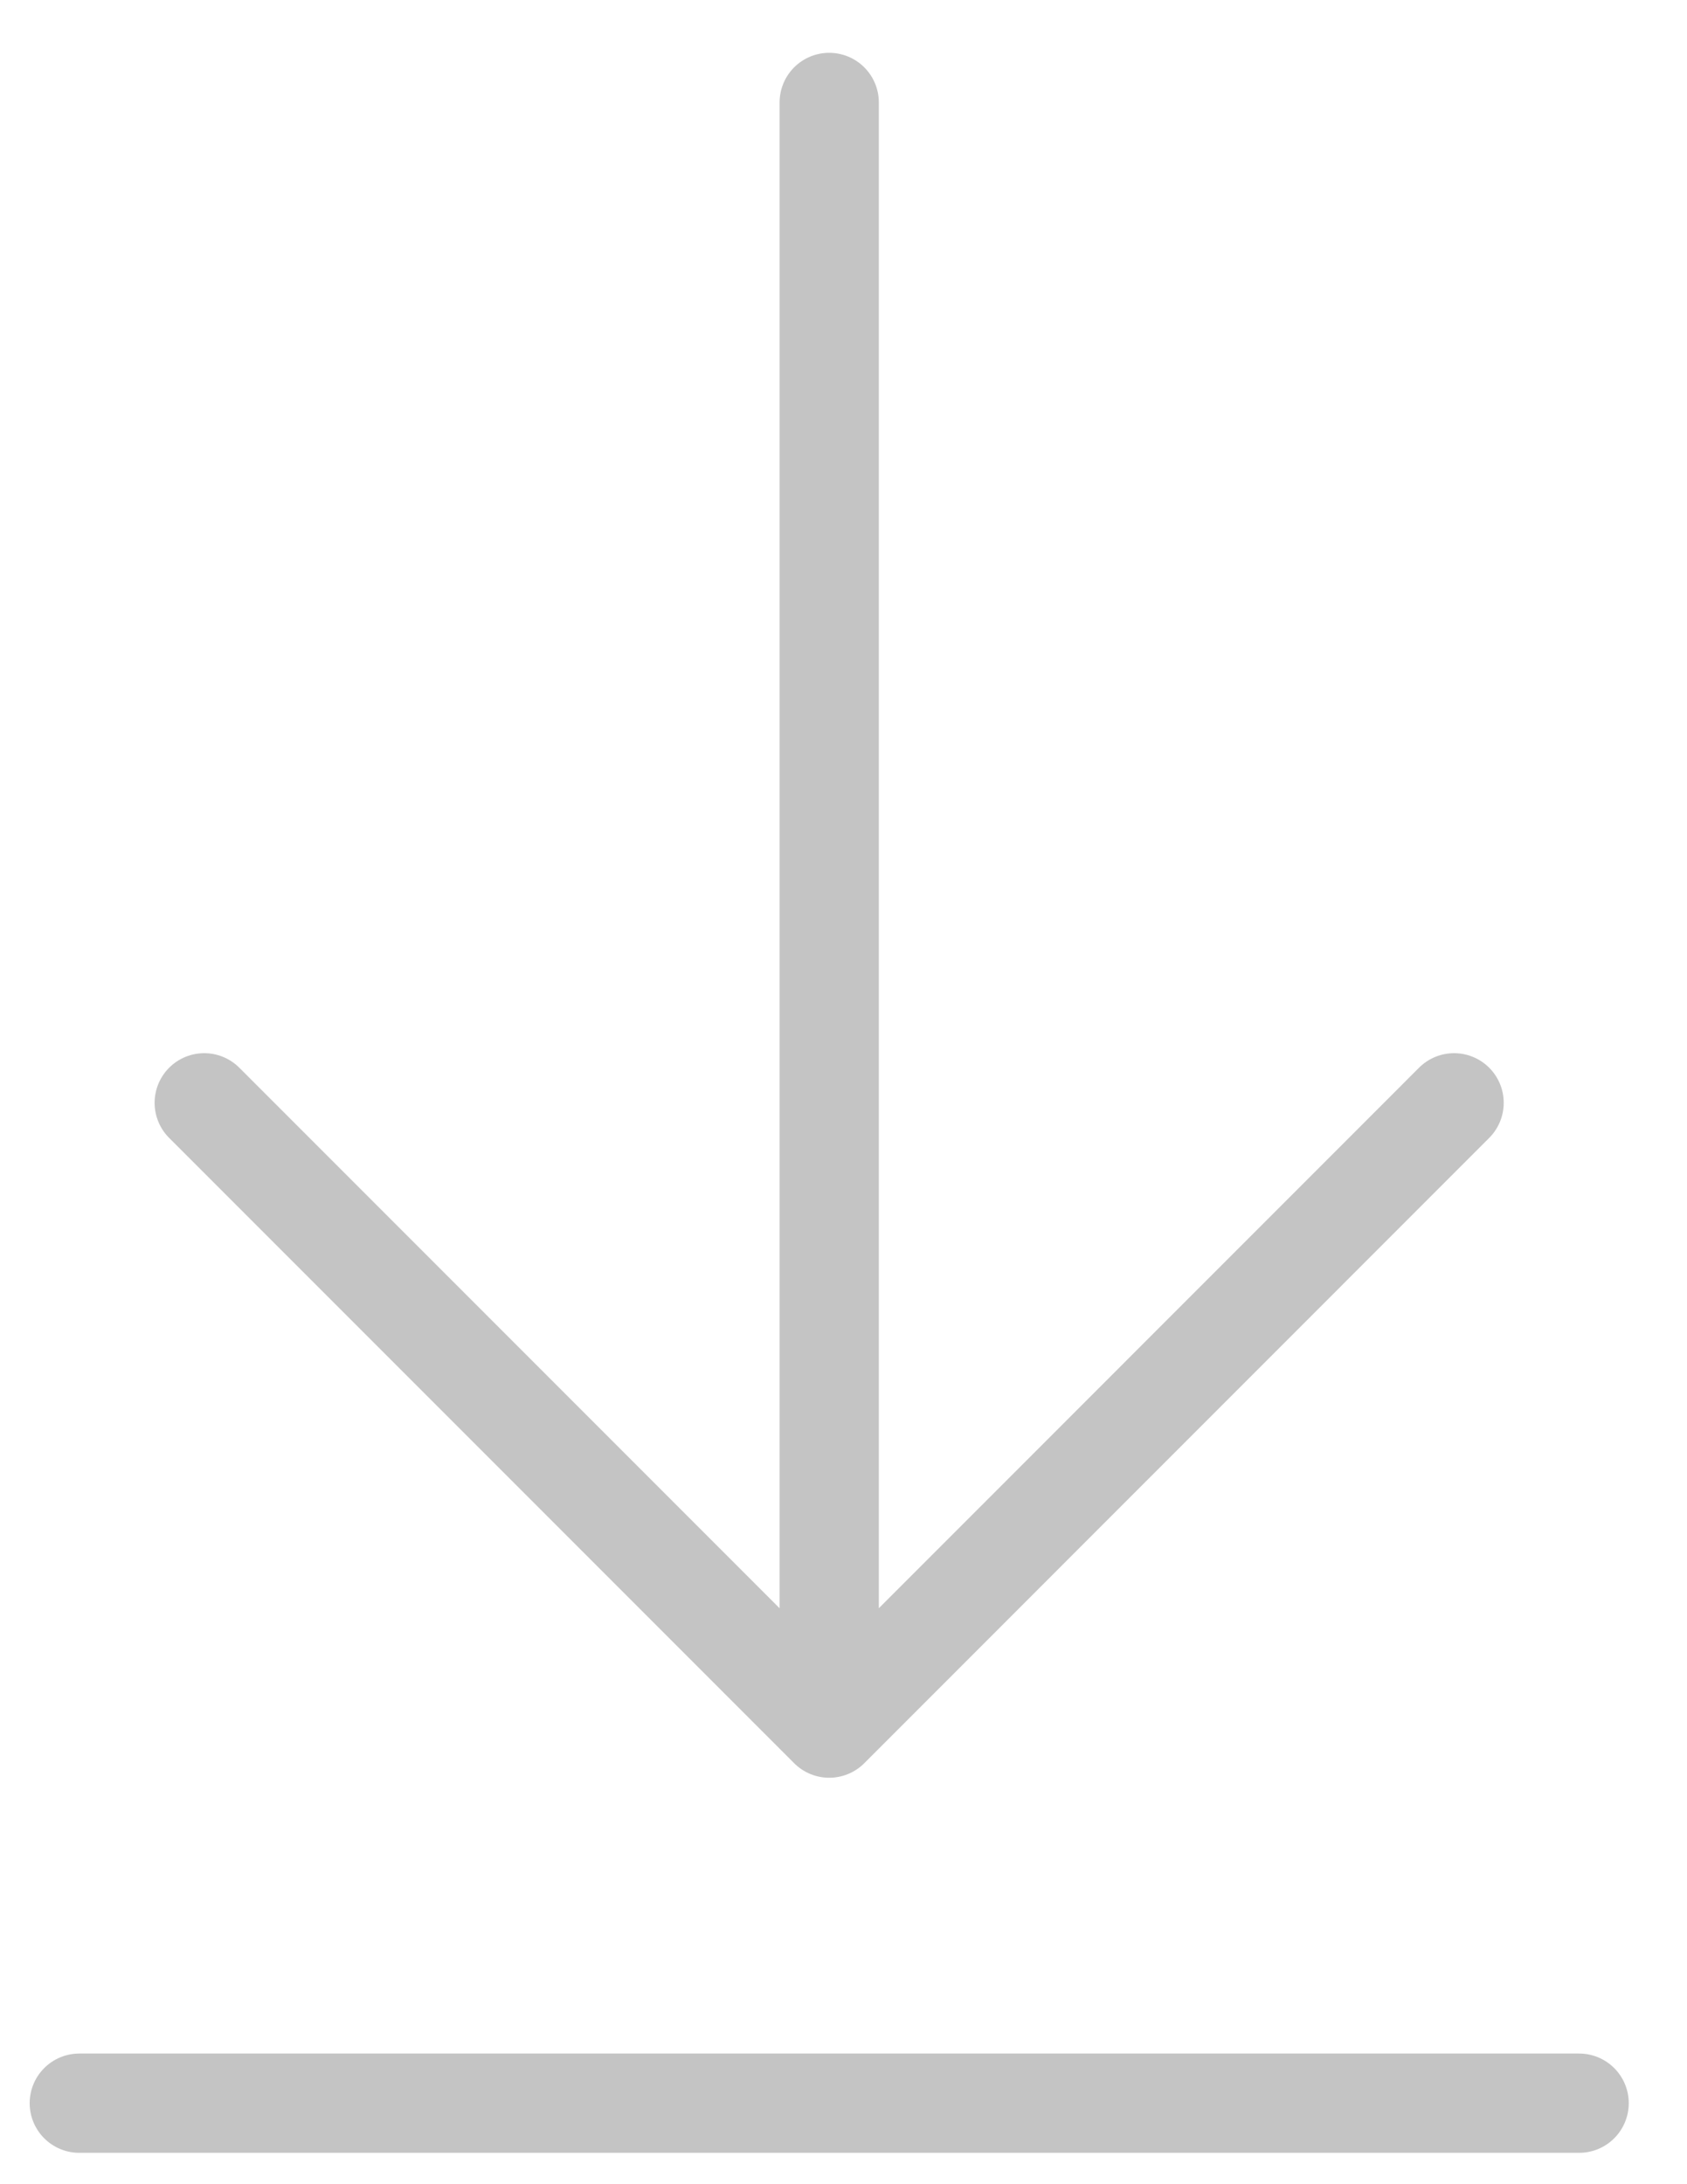 <svg width="17" height="22" viewBox="0 0 17 22" fill="none" xmlns="http://www.w3.org/2000/svg">
<path d="M2.058 11.108L8.356 17.406M8.356 17.406L14.653 11.108M8.356 17.406V1.032M0.799 21.184H15.913" stroke="#C4C4C4" stroke-linecap="round" stroke-linejoin="round"/>
</svg>

